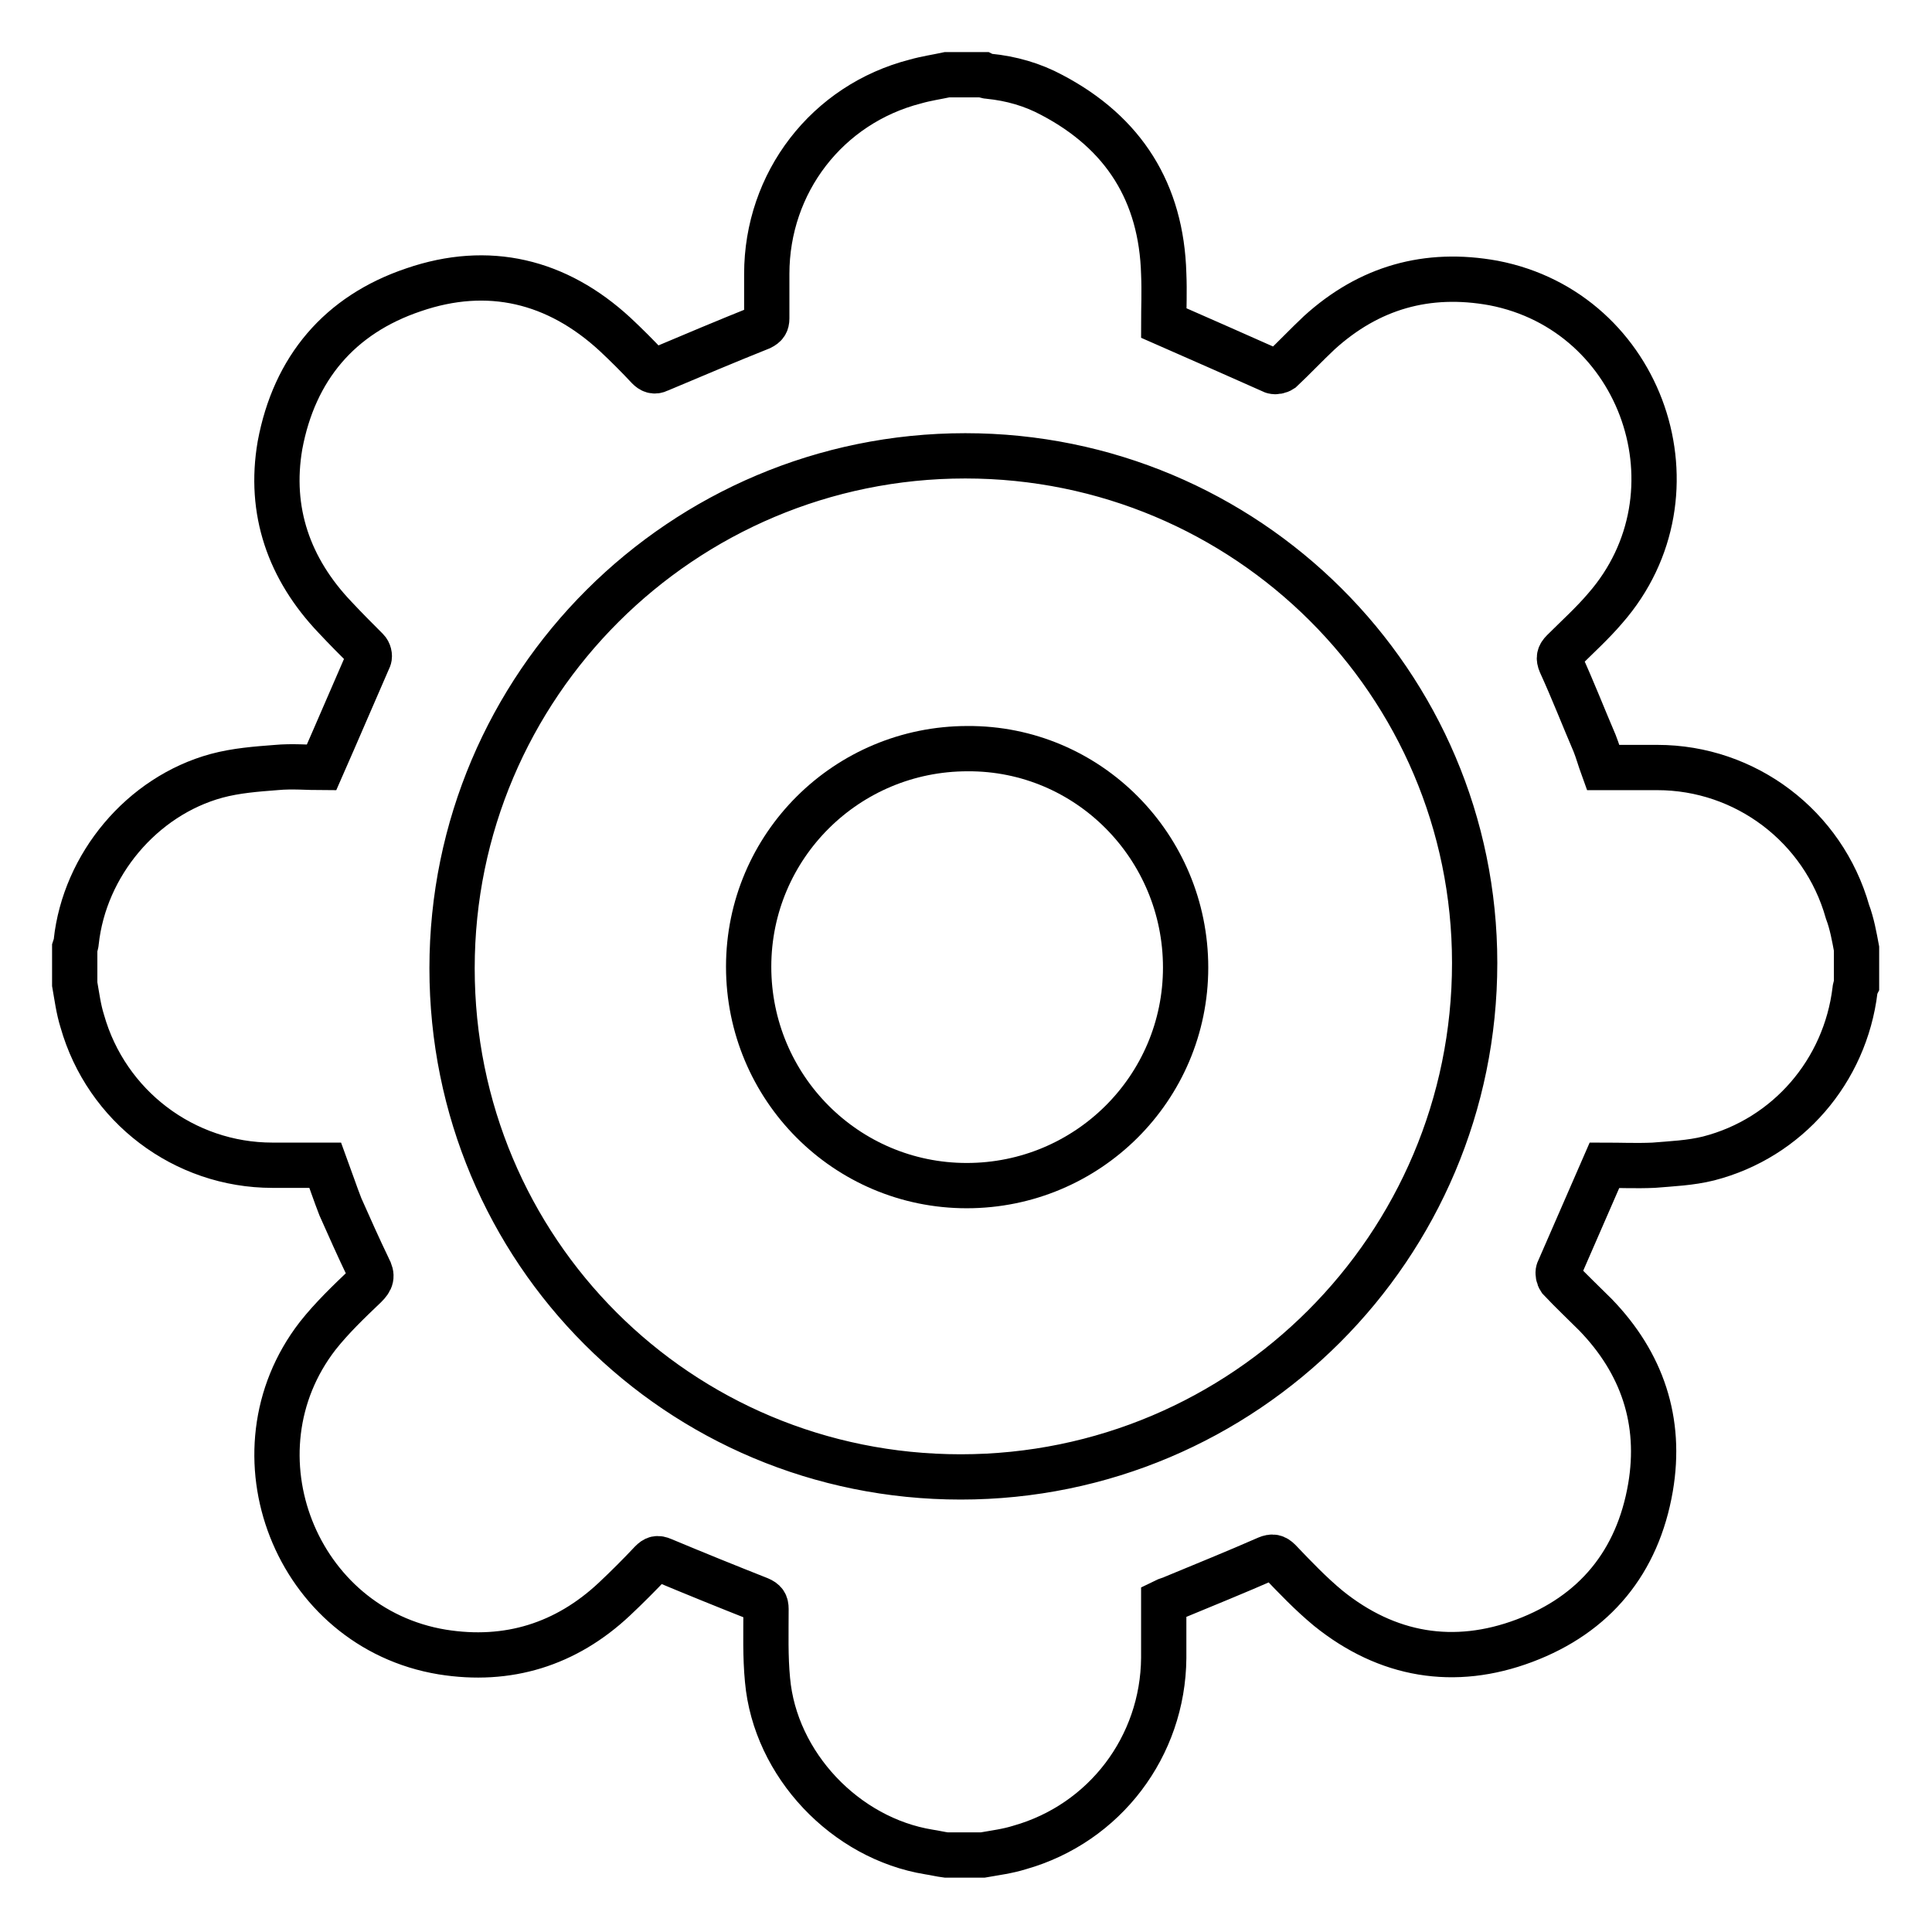 <?xml version="1.0" encoding="utf-8"?>
<!-- Svg Vector Icons : http://www.onlinewebfonts.com/icon -->
<!DOCTYPE svg PUBLIC "-//W3C//DTD SVG 1.1//EN" "http://www.w3.org/Graphics/SVG/1.1/DTD/svg11.dtd">
<svg version="1.1" xmlns="http://www.w3.org/2000/svg" xmlns:xlink="http://www.w3.org/1999/xlink" x="0px" y="0px" viewBox="0 0 256 256" enable-background="new 0 0 256 256" xml:space="preserve">
<g> <path stroke-width="6" fill-opacity="0" stroke="#000000"  d="M246,125.7v4.8c-0.1,0.2-0.2,0.5-0.2,0.7c-1.3,10.7-8.9,19.6-19.4,22.3c-2.4,0.6-4.9,0.7-7.3,0.9 c-2.3,0.1-4.5,0-6.5,0c-2.1,4.8-4.1,9.4-6.1,14c-0.1,0.3,0,0.8,0.2,1.1c1.5,1.6,3.1,3.1,4.7,4.7c6.2,6.4,8.8,14.1,7.3,22.9 c-1.7,9.9-7.4,16.8-16.7,20.3c-9.3,3.5-18.2,2-26-4.3c-2.3-1.9-4.4-4.1-6.5-6.3c-0.5-0.5-0.9-0.6-1.6-0.3 c-4.1,1.8-8.3,3.5-12.4,5.2c-0.4,0.2-0.9,0.3-1.3,0.5c0,2.5,0,5,0,7.5c-0.1,11.7-7.8,21.9-19.1,25.1c-1.6,0.5-3.2,0.7-4.9,1h-4.8 c-0.8-0.1-1.6-0.3-2.3-0.4c-11.1-1.8-20.4-11.6-21.4-22.8c-0.3-3.1-0.2-6.2-0.2-9.4c0-0.7-0.2-1-0.9-1.3c-4.3-1.7-8.5-3.4-12.8-5.2 c-0.7-0.3-1-0.2-1.5,0.3c-1.6,1.7-3.2,3.3-4.9,4.9c-6.4,6-14.1,8.4-22.8,7c-19.4-3.2-28.5-26.4-16.5-41.9c1.9-2.4,4.1-4.5,6.3-6.6 c0.8-0.8,1-1.3,0.4-2.4c-1.3-2.7-2.5-5.4-3.7-8.1c-0.7-1.8-1.3-3.6-2-5.5c-2.3,0-4.7,0-7,0c-11.7,0-22-7.8-25.2-19.1 c-0.5-1.6-0.7-3.2-1-4.9v-4.8c0.1-0.3,0.2-0.6,0.2-0.8c1.1-10.2,8.7-19.3,18.6-22c2.6-0.7,5.3-0.9,7.9-1.1c2.1-0.2,4.3,0,6,0 c2.2-5,4.2-9.7,6.3-14.5c0.1-0.3,0-0.8-0.3-1.1c-1.4-1.4-2.8-2.8-4.2-4.3c-6.1-6.4-8.8-14.1-7.3-22.8C39,48.8,45,41.7,54.8,38.4 c9.9-3.4,19-1.2,26.7,5.9c1.5,1.4,3,2.9,4.4,4.4c0.4,0.4,0.8,0.6,1.4,0.3c4.5-1.9,9-3.8,13.5-5.6c0.6-0.3,0.8-0.6,0.8-1.2 c0-2,0-3.9,0-5.9c0-12.1,8-22.5,19.7-25.5c1.4-0.4,2.8-0.6,4.2-0.9h4.8c0.2,0.1,0.5,0.2,0.7,0.2c3,0.3,5.8,1.1,8.4,2.5 c9.5,5,14.5,12.9,14.8,23.7c0.1,2.3,0,4.6,0,6.5c5,2.2,9.8,4.3,14.5,6.4c0.3,0.1,0.8,0,1.1-0.2c1.7-1.6,3.3-3.3,5-4.9 c6.6-6,14.3-8.2,23.1-6.6c19.8,3.8,28.1,27.9,14.8,43.1c-1.7,2-3.7,3.8-5.6,5.7c-0.5,0.5-0.6,0.9-0.3,1.6c1.6,3.5,3,7.1,4.5,10.6 c0.4,1,0.7,2.1,1.1,3.2c2.4,0,4.8,0,7.2,0c11.7,0,22,7.8,25.2,19.1C245.4,122.4,245.7,124.1,246,125.7L246,125.7z M195.4,127.6 c0-37.1-30.2-67.2-67.5-67.2c-37.5,0-68,30.4-68,67.9c0,37.4,30,67.4,67.4,67.4C164.9,195.7,195.4,165.2,195.4,127.6z"/> <path stroke-width="6" fill-opacity="0" stroke="#000000"  d="M157.1,128.2c0,16-13,28.9-29,28.9c-16,0-28.9-13-28.9-29c0-16,13-28.9,29-28.9 C144.2,99.1,157.1,112.2,157.1,128.2z"/></g>
</svg>